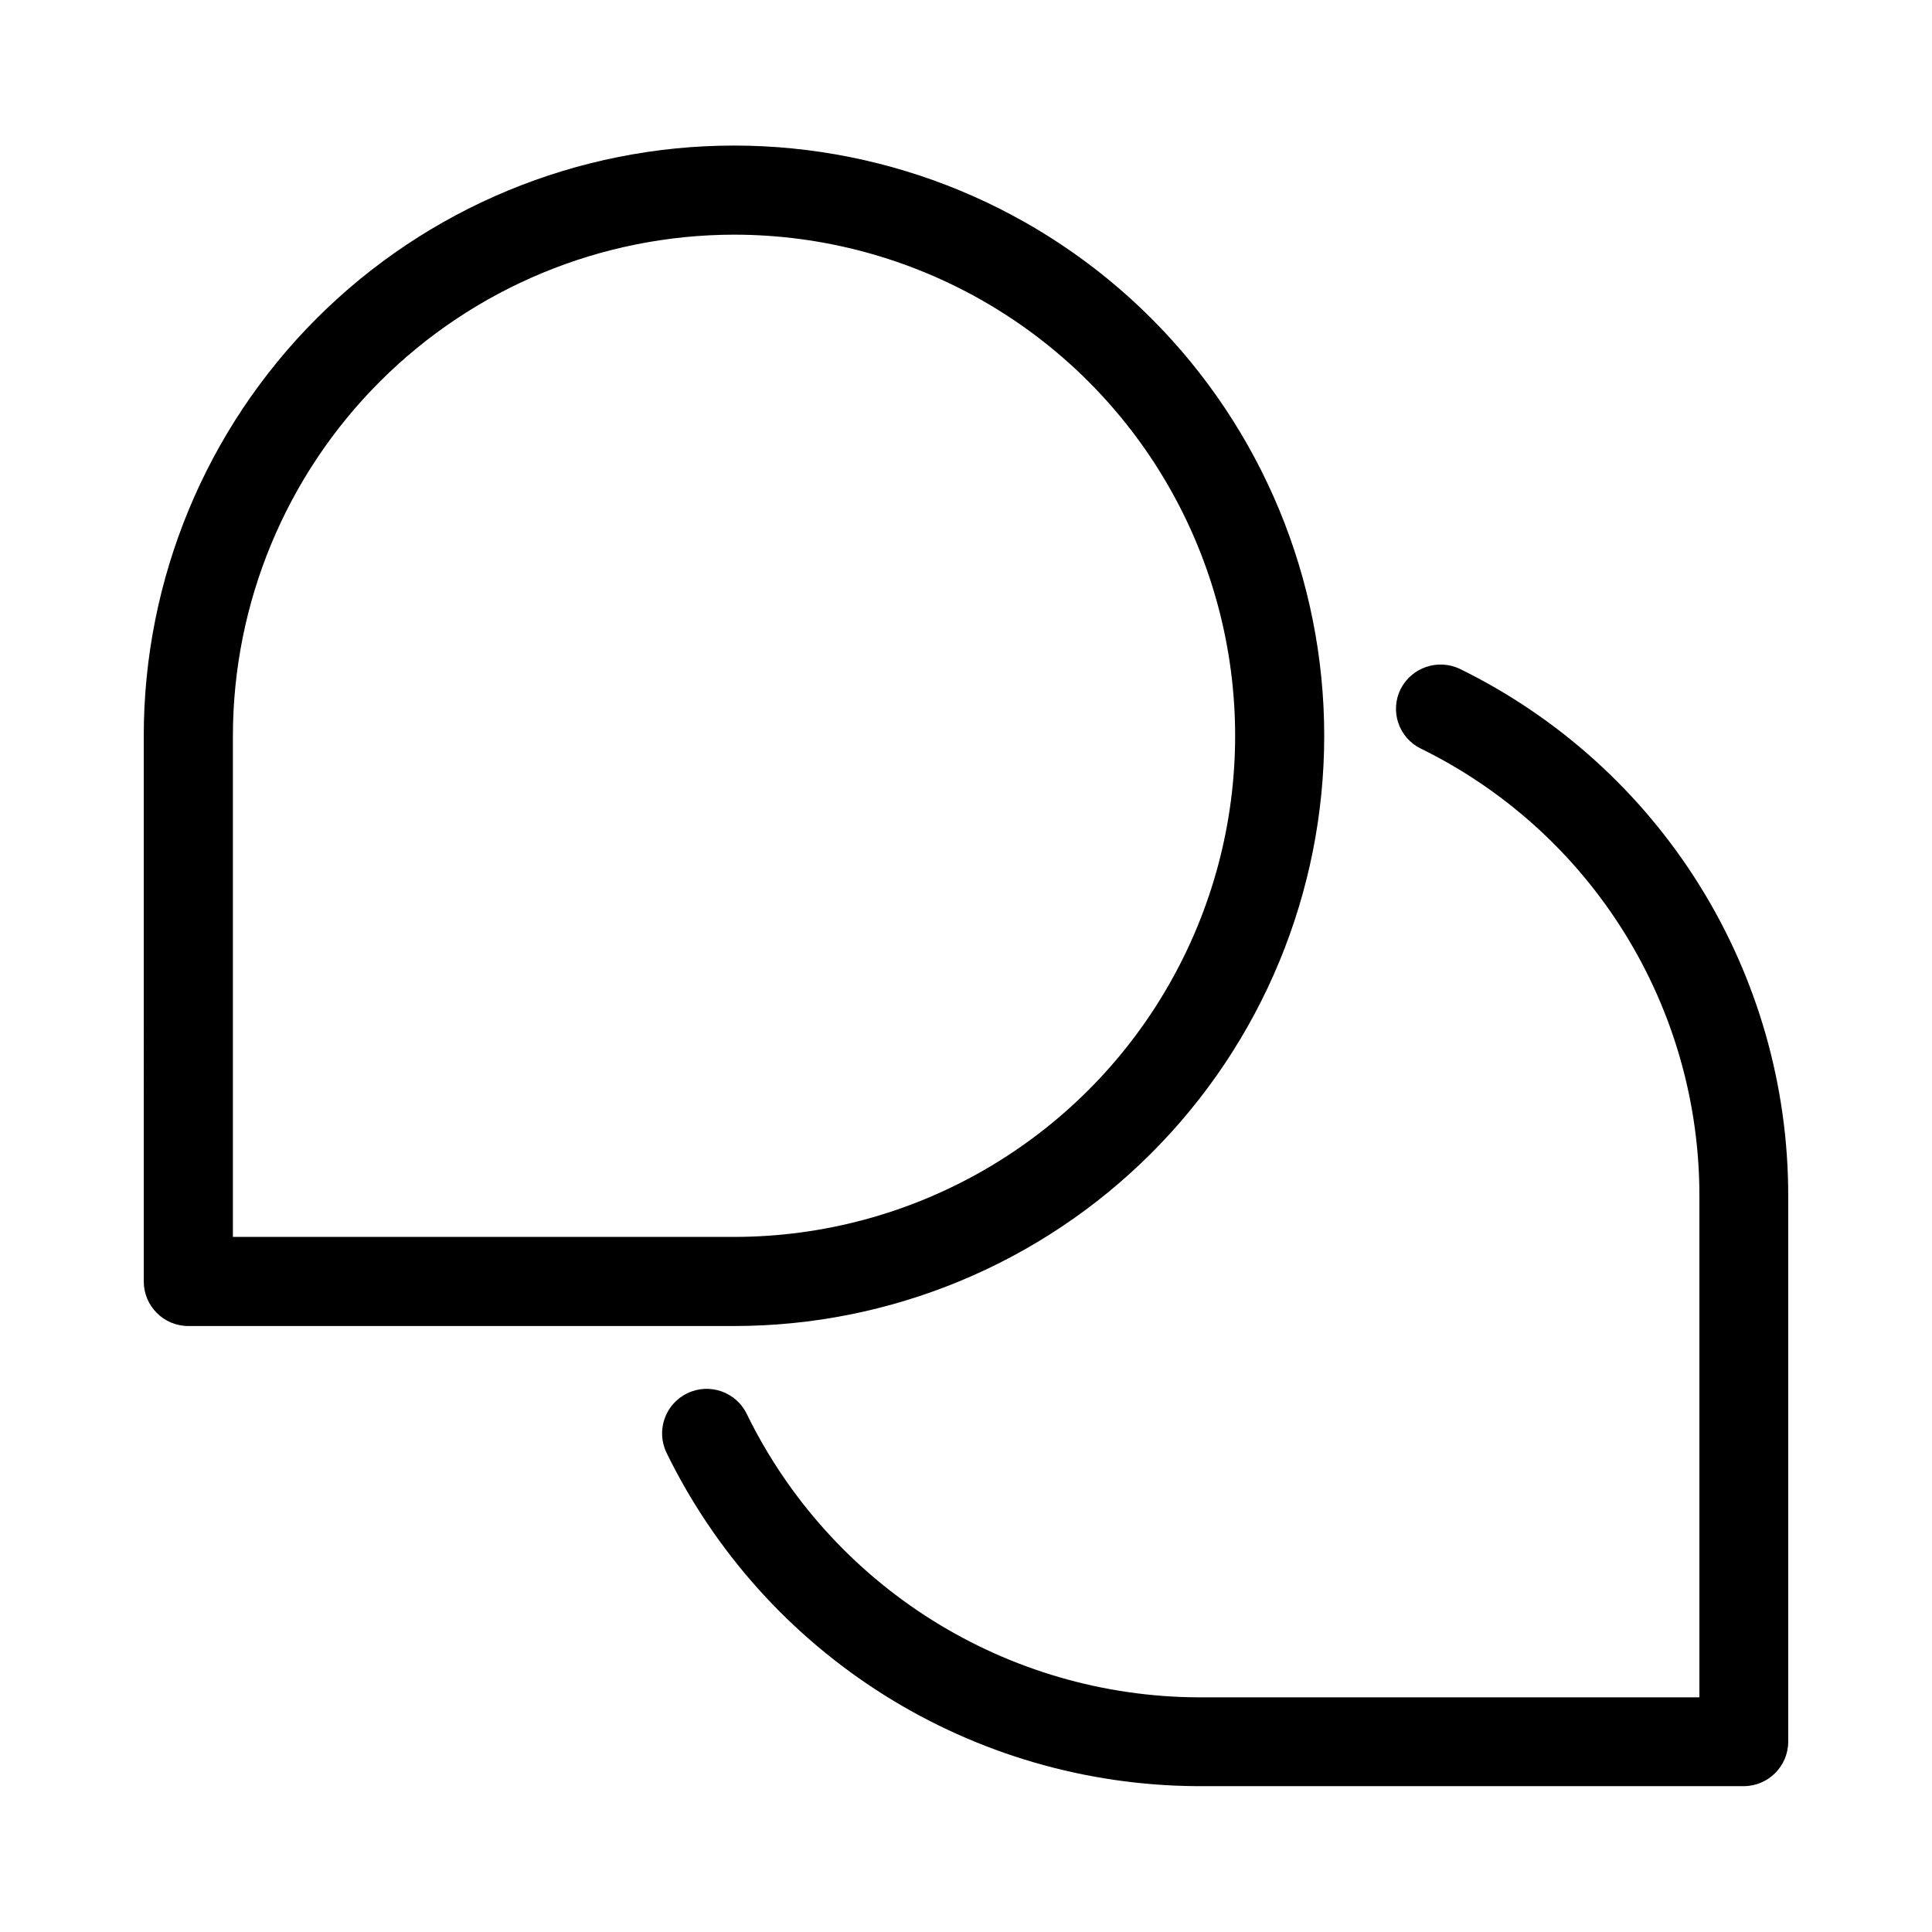 <?xml version="1.0" encoding="UTF-8"?>
<!-- Uploaded to: SVG Repo, www.svgrepo.com, Generator: SVG Repo Mixer Tools -->
<svg fill="#000000" width="800px" height="800px" version="1.1" viewBox="144 144 512 512" xmlns="http://www.w3.org/2000/svg">
 <g>
  <path d="m182.1 483.6c0 6.523 5.285 11.809 11.809 11.809h144.61c41.484 0 81.27-16.477 110.6-45.812 29.336-29.332 45.812-69.117 45.812-110.6 0-41.484-16.477-81.273-45.812-110.61-29.332-29.332-69.117-45.812-110.6-45.812s-81.27 16.48-110.61 45.812c-29.332 29.332-45.812 69.121-45.812 110.61zm156.42-277.41c47.445 0 91.285 25.312 115.01 66.402s23.723 91.711 0 132.8-67.562 66.402-115.01 66.402h-132.8v-132.8c0.039-35.211 14.043-68.965 38.941-93.859 24.895-24.898 58.648-38.902 93.859-38.945z"/>
  <path d="m530.91 321.28c-5.832-2.793-12.824-0.414-15.742 5.356-1.387 2.793-1.602 6.027-0.598 8.984 1.004 2.953 3.144 5.387 5.949 6.758 22.227 10.902 40.941 27.836 53.996 48.871 13.059 21.035 19.934 45.316 19.844 70.074v132.49h-132.88c-24.953-0.125-49.371-7.227-70.5-20.496-21.129-13.27-38.129-32.184-49.078-54.605-2.848-5.867-9.914-8.316-15.781-5.469-5.871 2.848-8.32 9.914-5.473 15.781 12.871 26.348 32.848 48.578 57.676 64.184 24.824 15.605 53.516 23.965 82.84 24.141h144.93c6.519 0 11.805-5.285 11.805-11.809v-144.53c0.039-29.102-8.094-57.625-23.473-82.328-15.379-24.703-37.383-44.59-63.512-57.402z"/>
 </g>
</svg>